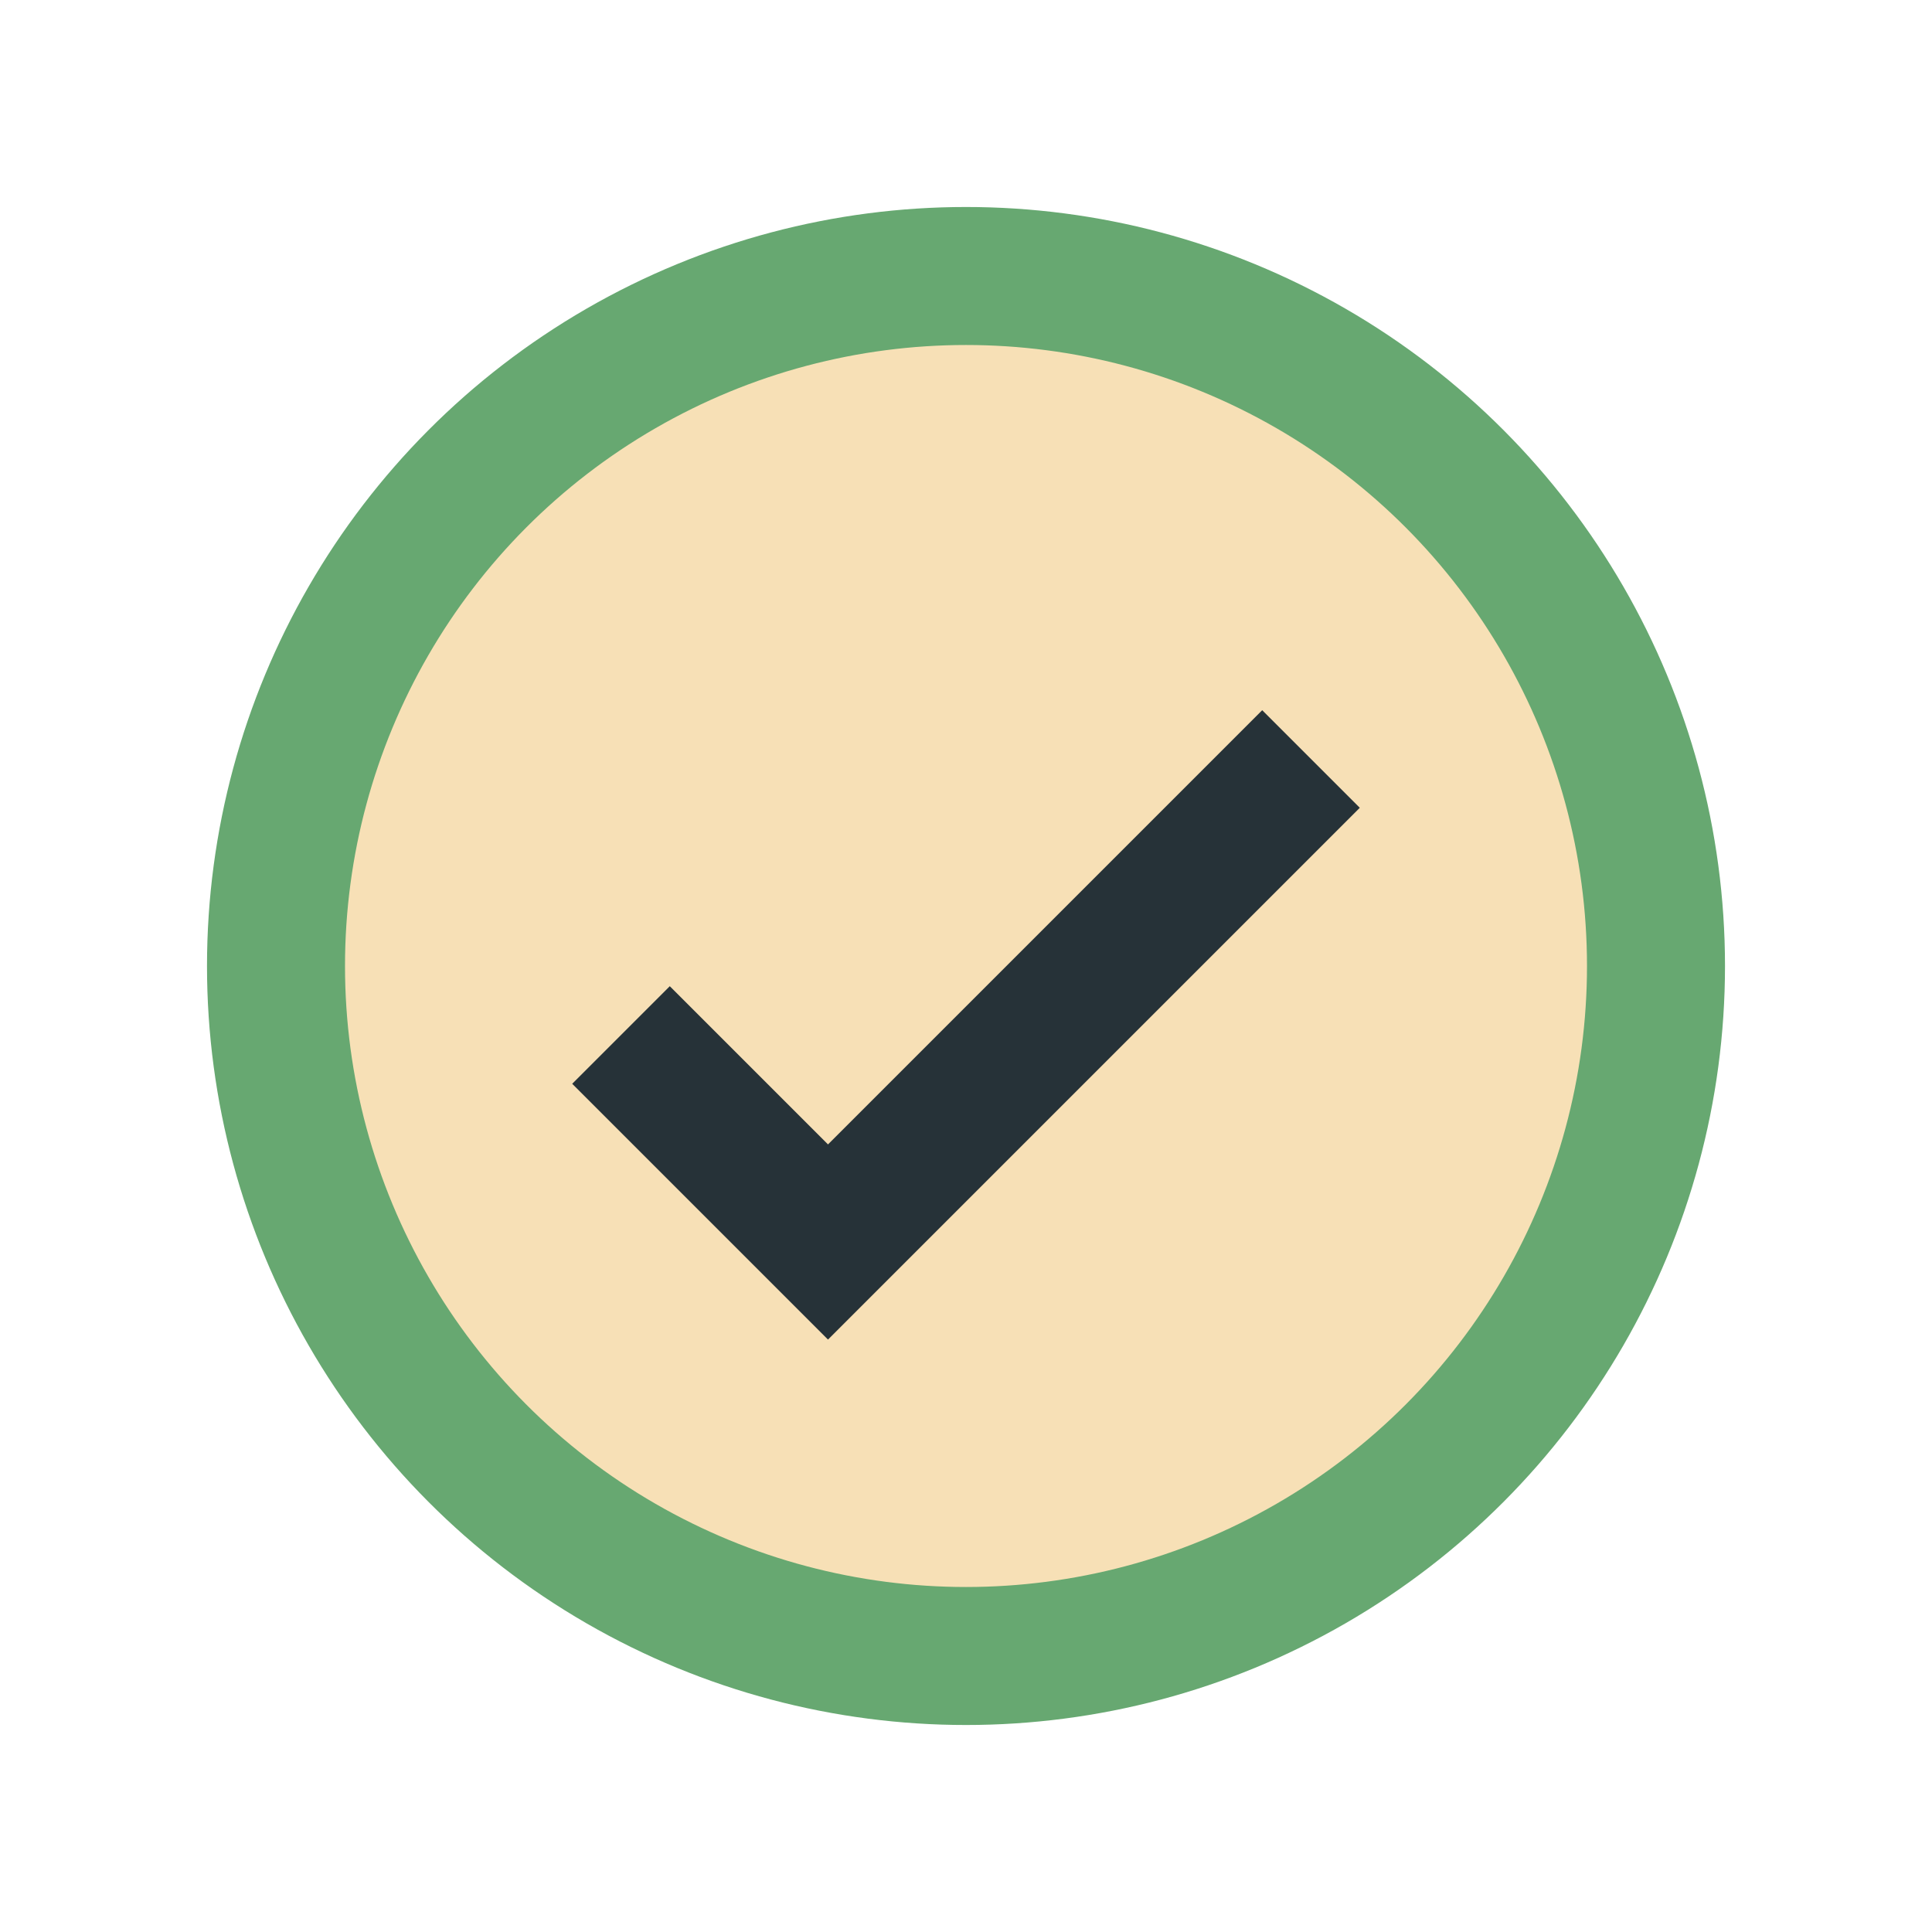 <?xml version="1.0" encoding="UTF-8"?>
<svg xmlns="http://www.w3.org/2000/svg" width="28" height="28" viewBox="0 0 28 28"><circle cx="14" cy="14" r="10" fill="#f7e0b6" stroke="#67a871" stroke-width="2"/><path d="M9 15l3 3 7-7" fill="none" stroke="#263238" stroke-width="2"/></svg>